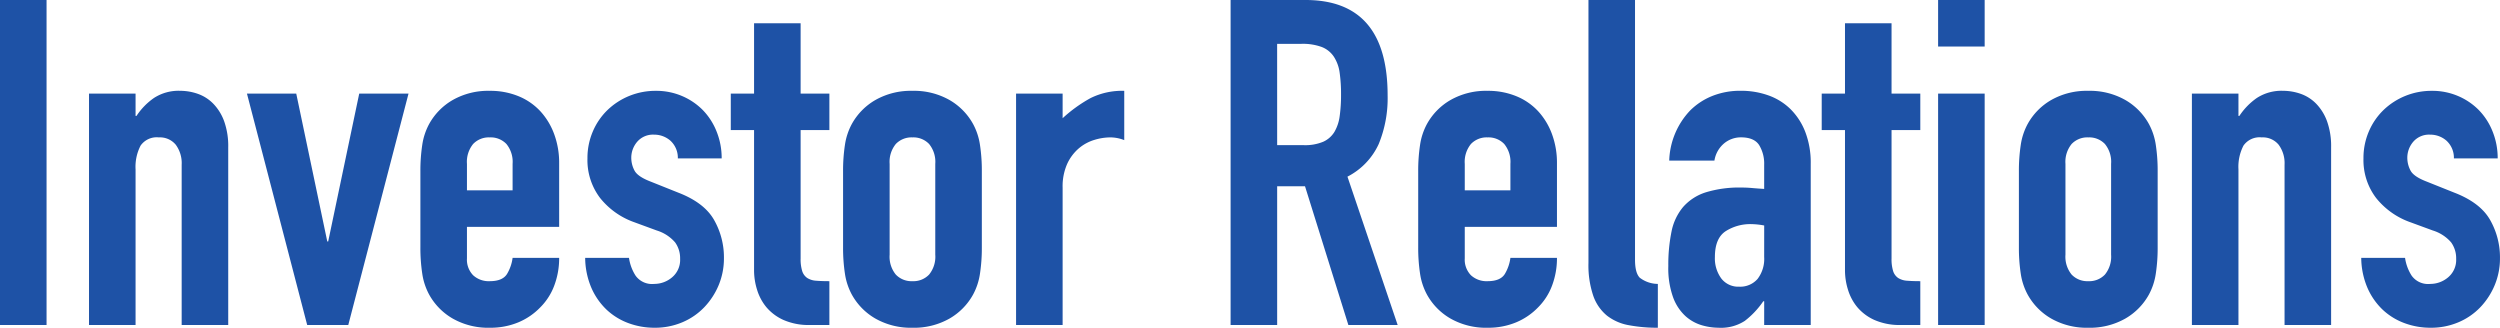 <svg xmlns="http://www.w3.org/2000/svg" width="492.93" height="64.62" viewBox="0 0 492.93 64.62">
  <path id="index_investor-title_img" d="M4.59-64.08h9.18V0H4.59ZM22.14-45.63h9.18v4.41h.18a13.048,13.048,0,0,1,3.465-3.555,8.926,8.926,0,0,1,5.175-1.4,10.509,10.509,0,0,1,3.42.585,7.915,7.915,0,0,1,3.06,1.935,9.749,9.749,0,0,1,2.16,3.465,14.529,14.529,0,0,1,.81,5.175V0H40.41V-31.59a6.107,6.107,0,0,0-1.17-3.96,4.045,4.045,0,0,0-3.33-1.44,3.872,3.872,0,0,0-3.6,1.62,9.053,9.053,0,0,0-.99,4.68V0H22.14ZM73.26,0h-8.1L53.28-45.63H63l6.12,29.16h.18l6.12-29.16h9.72Zm23.4-19.35v6.21a4.408,4.408,0,0,0,1.215,3.33,4.537,4.537,0,0,0,3.285,1.17q2.61,0,3.465-1.53a8.231,8.231,0,0,0,1.035-3.06h9.18a15.253,15.253,0,0,1-.945,5.4,11.96,11.96,0,0,1-2.745,4.32,12.911,12.911,0,0,1-4.32,2.97A14.26,14.26,0,0,1,101.16.54a14.126,14.126,0,0,1-7.29-1.8,12.316,12.316,0,0,1-4.68-4.77,12.451,12.451,0,0,1-1.35-4.14,33.844,33.844,0,0,1-.36-5.13V-30.33a33.844,33.844,0,0,1,.36-5.13,12.451,12.451,0,0,1,1.35-4.14,12.316,12.316,0,0,1,4.68-4.77,14.126,14.126,0,0,1,7.29-1.8,14.59,14.59,0,0,1,5.715,1.08,12.057,12.057,0,0,1,4.32,3.015,13.549,13.549,0,0,1,2.7,4.545,16.266,16.266,0,0,1,.945,5.58v12.6Zm0-7.2h9v-5.22a5.565,5.565,0,0,0-1.215-3.915,4.271,4.271,0,0,0-3.285-1.305,4.271,4.271,0,0,0-3.285,1.305A5.565,5.565,0,0,0,96.66-31.77Zm41.58-6.3a4.566,4.566,0,0,0-1.485-3.51,4.831,4.831,0,0,0-3.195-1.17,4.1,4.1,0,0,0-3.33,1.4,4.831,4.831,0,0,0-1.17,3.195,5.322,5.322,0,0,0,.63,2.475q.63,1.215,3.24,2.205l5.4,2.16q5.13,1.98,7.065,5.4a14.911,14.911,0,0,1,1.935,7.47A13.74,13.74,0,0,1,146.3-7.875,14.226,14.226,0,0,1,143.46-3.51a12.911,12.911,0,0,1-4.32,2.97A13.79,13.79,0,0,1,133.65.54a14.651,14.651,0,0,1-5.13-.9,12.716,12.716,0,0,1-4.275-2.61,13.221,13.221,0,0,1-3.015-4.275,15.286,15.286,0,0,1-1.26-5.985h8.64a8.746,8.746,0,0,0,1.305,3.51A3.986,3.986,0,0,0,133.56-8.1a5.425,5.425,0,0,0,3.555-1.305,4.472,4.472,0,0,0,1.575-3.645,5.328,5.328,0,0,0-.99-3.24,7.792,7.792,0,0,0-3.6-2.34l-4.41-1.62a15.021,15.021,0,0,1-6.795-4.815,12.33,12.33,0,0,1-2.475-7.785,13.242,13.242,0,0,1,1.08-5.355,12.858,12.858,0,0,1,2.925-4.23A13.565,13.565,0,0,1,128.7-45.18a13.7,13.7,0,0,1,5.22-.99,12.858,12.858,0,0,1,5.175,1.035,12.709,12.709,0,0,1,4.1,2.79,12.782,12.782,0,0,1,2.7,4.23,14.043,14.043,0,0,1,.99,5.265Zm15.03-26.64h9.18v13.86h5.67v7.2h-5.67v25.29a7.935,7.935,0,0,0,.315,2.52,2.583,2.583,0,0,0,.99,1.35,3.677,3.677,0,0,0,1.755.54q1.08.09,2.61.09V0h-3.78a12.4,12.4,0,0,1-5.265-.99A9.5,9.5,0,0,1,155.7-3.51a9.9,9.9,0,0,1-1.845-3.465,12.887,12.887,0,0,1-.585-3.735V-38.43h-4.59v-7.2h4.59Zm17.55,29.16a33.843,33.843,0,0,1,.36-5.13,12.451,12.451,0,0,1,1.35-4.14,12.316,12.316,0,0,1,4.68-4.77,14.125,14.125,0,0,1,7.29-1.8,14.126,14.126,0,0,1,7.29,1.8,12.316,12.316,0,0,1,4.68,4.77,12.451,12.451,0,0,1,1.35,4.14,33.843,33.843,0,0,1,.36,5.13V-15.3a33.843,33.843,0,0,1-.36,5.13,12.451,12.451,0,0,1-1.35,4.14,12.316,12.316,0,0,1-4.68,4.77A14.126,14.126,0,0,1,184.5.54a14.126,14.126,0,0,1-7.29-1.8,12.316,12.316,0,0,1-4.68-4.77,12.451,12.451,0,0,1-1.35-4.14,33.843,33.843,0,0,1-.36-5.13ZM180-13.86a5.565,5.565,0,0,0,1.215,3.915A4.271,4.271,0,0,0,184.5-8.64a4.271,4.271,0,0,0,3.285-1.305A5.565,5.565,0,0,0,189-13.86V-31.77a5.565,5.565,0,0,0-1.215-3.915A4.271,4.271,0,0,0,184.5-36.99a4.271,4.271,0,0,0-3.285,1.305A5.565,5.565,0,0,0,180-31.77Zm24.93-31.77h9.18v4.86a27.857,27.857,0,0,1,5.49-3.96,14.017,14.017,0,0,1,6.66-1.44v9.72a7.447,7.447,0,0,0-2.79-.54,10.934,10.934,0,0,0-3.105.495,8.494,8.494,0,0,0-3.06,1.665,8.927,8.927,0,0,0-2.295,3.06,10.85,10.85,0,0,0-.9,4.68V0h-9.18Zm51.48,10.17h5.22a9.237,9.237,0,0,0,3.87-.675,4.971,4.971,0,0,0,2.2-1.935,8.234,8.234,0,0,0,1.035-3.1,29.857,29.857,0,0,0,.27-4.275,29.857,29.857,0,0,0-.27-4.275,7.712,7.712,0,0,0-1.125-3.15,5.085,5.085,0,0,0-2.385-1.935,10.817,10.817,0,0,0-4.05-.63h-4.77Zm-9.18-28.62h14.76q16.2,0,16.2,18.81a23.78,23.78,0,0,1-1.755,9.585,13.563,13.563,0,0,1-6.165,6.435L280.17,0h-9.72L261.9-27.36h-5.49V0h-9.18ZM293.4-19.35v6.21a4.408,4.408,0,0,0,1.215,3.33A4.537,4.537,0,0,0,297.9-8.64q2.61,0,3.465-1.53a8.23,8.23,0,0,0,1.035-3.06h9.18a15.254,15.254,0,0,1-.945,5.4,11.96,11.96,0,0,1-2.745,4.32,12.911,12.911,0,0,1-4.32,2.97A14.26,14.26,0,0,1,297.9.54a14.126,14.126,0,0,1-7.29-1.8,12.316,12.316,0,0,1-4.68-4.77,12.451,12.451,0,0,1-1.35-4.14,33.845,33.845,0,0,1-.36-5.13V-30.33a33.845,33.845,0,0,1,.36-5.13,12.451,12.451,0,0,1,1.35-4.14,12.316,12.316,0,0,1,4.68-4.77,14.126,14.126,0,0,1,7.29-1.8,14.59,14.59,0,0,1,5.715,1.08,12.057,12.057,0,0,1,4.32,3.015,13.548,13.548,0,0,1,2.7,4.545,16.266,16.266,0,0,1,.945,5.58v12.6Zm0-7.2h9v-5.22a5.565,5.565,0,0,0-1.215-3.915A4.271,4.271,0,0,0,297.9-36.99a4.271,4.271,0,0,0-3.285,1.305A5.565,5.565,0,0,0,293.4-31.77Zm24.39-37.53h9.18v51.21q0,2.61.945,3.555A5.956,5.956,0,0,0,331.47-8.1V.54a30.266,30.266,0,0,1-5.715-.5,9.8,9.8,0,0,1-4.32-1.89,8.805,8.805,0,0,1-2.7-3.915,18.725,18.725,0,0,1-.945-6.48Zm34.65,59.4h-.18a16.929,16.929,0,0,1-3.645,3.87A8.632,8.632,0,0,1,343.44.54a11.948,11.948,0,0,1-3.33-.5,8.334,8.334,0,0,1-3.2-1.8,9.429,9.429,0,0,1-2.43-3.69,16.96,16.96,0,0,1-.945-6.165,32.539,32.539,0,0,1,.63-6.8,10.783,10.783,0,0,1,2.295-4.86,9.923,9.923,0,0,1,4.455-2.88,22.529,22.529,0,0,1,7.11-.945q.99,0,1.98.09t2.43.18v-4.77a6.994,6.994,0,0,0-.99-3.87q-.99-1.53-3.6-1.53a5.184,5.184,0,0,0-3.285,1.17,5.553,5.553,0,0,0-1.935,3.42h-8.91a15,15,0,0,1,4.14-9.9,13.028,13.028,0,0,1,4.32-2.835,14.8,14.8,0,0,1,5.67-1.035,15.937,15.937,0,0,1,5.4.9,11.894,11.894,0,0,1,4.365,2.7,12.854,12.854,0,0,1,2.925,4.5,16.894,16.894,0,0,1,1.08,6.3V0h-9.18Zm0-14.94a15.063,15.063,0,0,0-2.52-.27,9.027,9.027,0,0,0-5.085,1.4q-2.115,1.4-2.115,5.085a6.7,6.7,0,0,0,1.26,4.23,4.2,4.2,0,0,0,3.51,1.62,4.532,4.532,0,0,0,3.645-1.53,6.462,6.462,0,0,0,1.3-4.32Zm15.93-39.87h9.18v13.86h5.67v7.2h-5.67v25.29a7.935,7.935,0,0,0,.315,2.52,2.583,2.583,0,0,0,.99,1.35,3.677,3.677,0,0,0,1.755.54q1.08.09,2.61.09V0h-3.78a12.4,12.4,0,0,1-5.265-.99A9.5,9.5,0,0,1,370.8-3.51a9.9,9.9,0,0,1-1.845-3.465,12.887,12.887,0,0,1-.585-3.735V-38.43h-4.59v-7.2h4.59Zm18.36,13.86h9.18V0h-9.18Zm0-18.45h9.18v9.18h-9.18Zm15.93,33.75a33.845,33.845,0,0,1,.36-5.13,12.451,12.451,0,0,1,1.35-4.14,12.316,12.316,0,0,1,4.68-4.77,14.126,14.126,0,0,1,7.29-1.8,14.126,14.126,0,0,1,7.29,1.8,12.316,12.316,0,0,1,4.68,4.77,12.451,12.451,0,0,1,1.35,4.14,33.849,33.849,0,0,1,.36,5.13V-15.3a33.841,33.841,0,0,1-.36,5.13,12.451,12.451,0,0,1-1.35,4.14,12.316,12.316,0,0,1-4.68,4.77,14.126,14.126,0,0,1-7.29,1.8,14.126,14.126,0,0,1-7.29-1.8,12.316,12.316,0,0,1-4.68-4.77,12.451,12.451,0,0,1-1.35-4.14,33.845,33.845,0,0,1-.36-5.13Zm9.18,16.47a5.565,5.565,0,0,0,1.215,3.915A4.271,4.271,0,0,0,416.34-8.64a4.271,4.271,0,0,0,3.285-1.305,5.565,5.565,0,0,0,1.215-3.915V-31.77a5.565,5.565,0,0,0-1.215-3.915,4.271,4.271,0,0,0-3.285-1.305,4.271,4.271,0,0,0-3.285,1.305,5.565,5.565,0,0,0-1.215,3.915Zm24.93-31.77h9.18v4.41h.18a13.048,13.048,0,0,1,3.465-3.555,8.926,8.926,0,0,1,5.175-1.4,10.509,10.509,0,0,1,3.42.585,7.915,7.915,0,0,1,3.06,1.935,9.749,9.749,0,0,1,2.16,3.465,14.53,14.53,0,0,1,.81,5.175V0h-9.18V-31.59a6.107,6.107,0,0,0-1.17-3.96,4.045,4.045,0,0,0-3.33-1.44,3.872,3.872,0,0,0-3.6,1.62,9.053,9.053,0,0,0-.99,4.68V0h-9.18Zm51.66,12.78a4.566,4.566,0,0,0-1.485-3.51,4.831,4.831,0,0,0-3.2-1.17,4.1,4.1,0,0,0-3.33,1.4,4.831,4.831,0,0,0-1.17,3.195,5.321,5.321,0,0,0,.63,2.475q.63,1.215,3.24,2.205l5.4,2.16q5.13,1.98,7.065,5.4a14.911,14.911,0,0,1,1.935,7.47,13.74,13.74,0,0,1-1.035,5.355A14.225,14.225,0,0,1,493.65-3.51a12.911,12.911,0,0,1-4.32,2.97A13.79,13.79,0,0,1,483.84.54a14.651,14.651,0,0,1-5.13-.9,12.716,12.716,0,0,1-4.275-2.61,13.22,13.22,0,0,1-3.015-4.275,15.286,15.286,0,0,1-1.26-5.985h8.64a8.746,8.746,0,0,0,1.305,3.51A3.986,3.986,0,0,0,483.75-8.1,5.425,5.425,0,0,0,487.3-9.405a4.472,4.472,0,0,0,1.575-3.645,5.328,5.328,0,0,0-.99-3.24,7.792,7.792,0,0,0-3.6-2.34l-4.41-1.62a15.021,15.021,0,0,1-6.8-4.815,12.33,12.33,0,0,1-2.475-7.785,13.242,13.242,0,0,1,1.08-5.355,12.858,12.858,0,0,1,2.925-4.23,13.565,13.565,0,0,1,4.275-2.745,13.7,13.7,0,0,1,5.22-.99,12.858,12.858,0,0,1,5.175,1.035,12.709,12.709,0,0,1,4.1,2.79,12.782,12.782,0,0,1,2.7,4.23,14.043,14.043,0,0,1,.99,5.265Z" transform="translate(-4.59 64.08)" fill="#1e52a6"/>
</svg>
